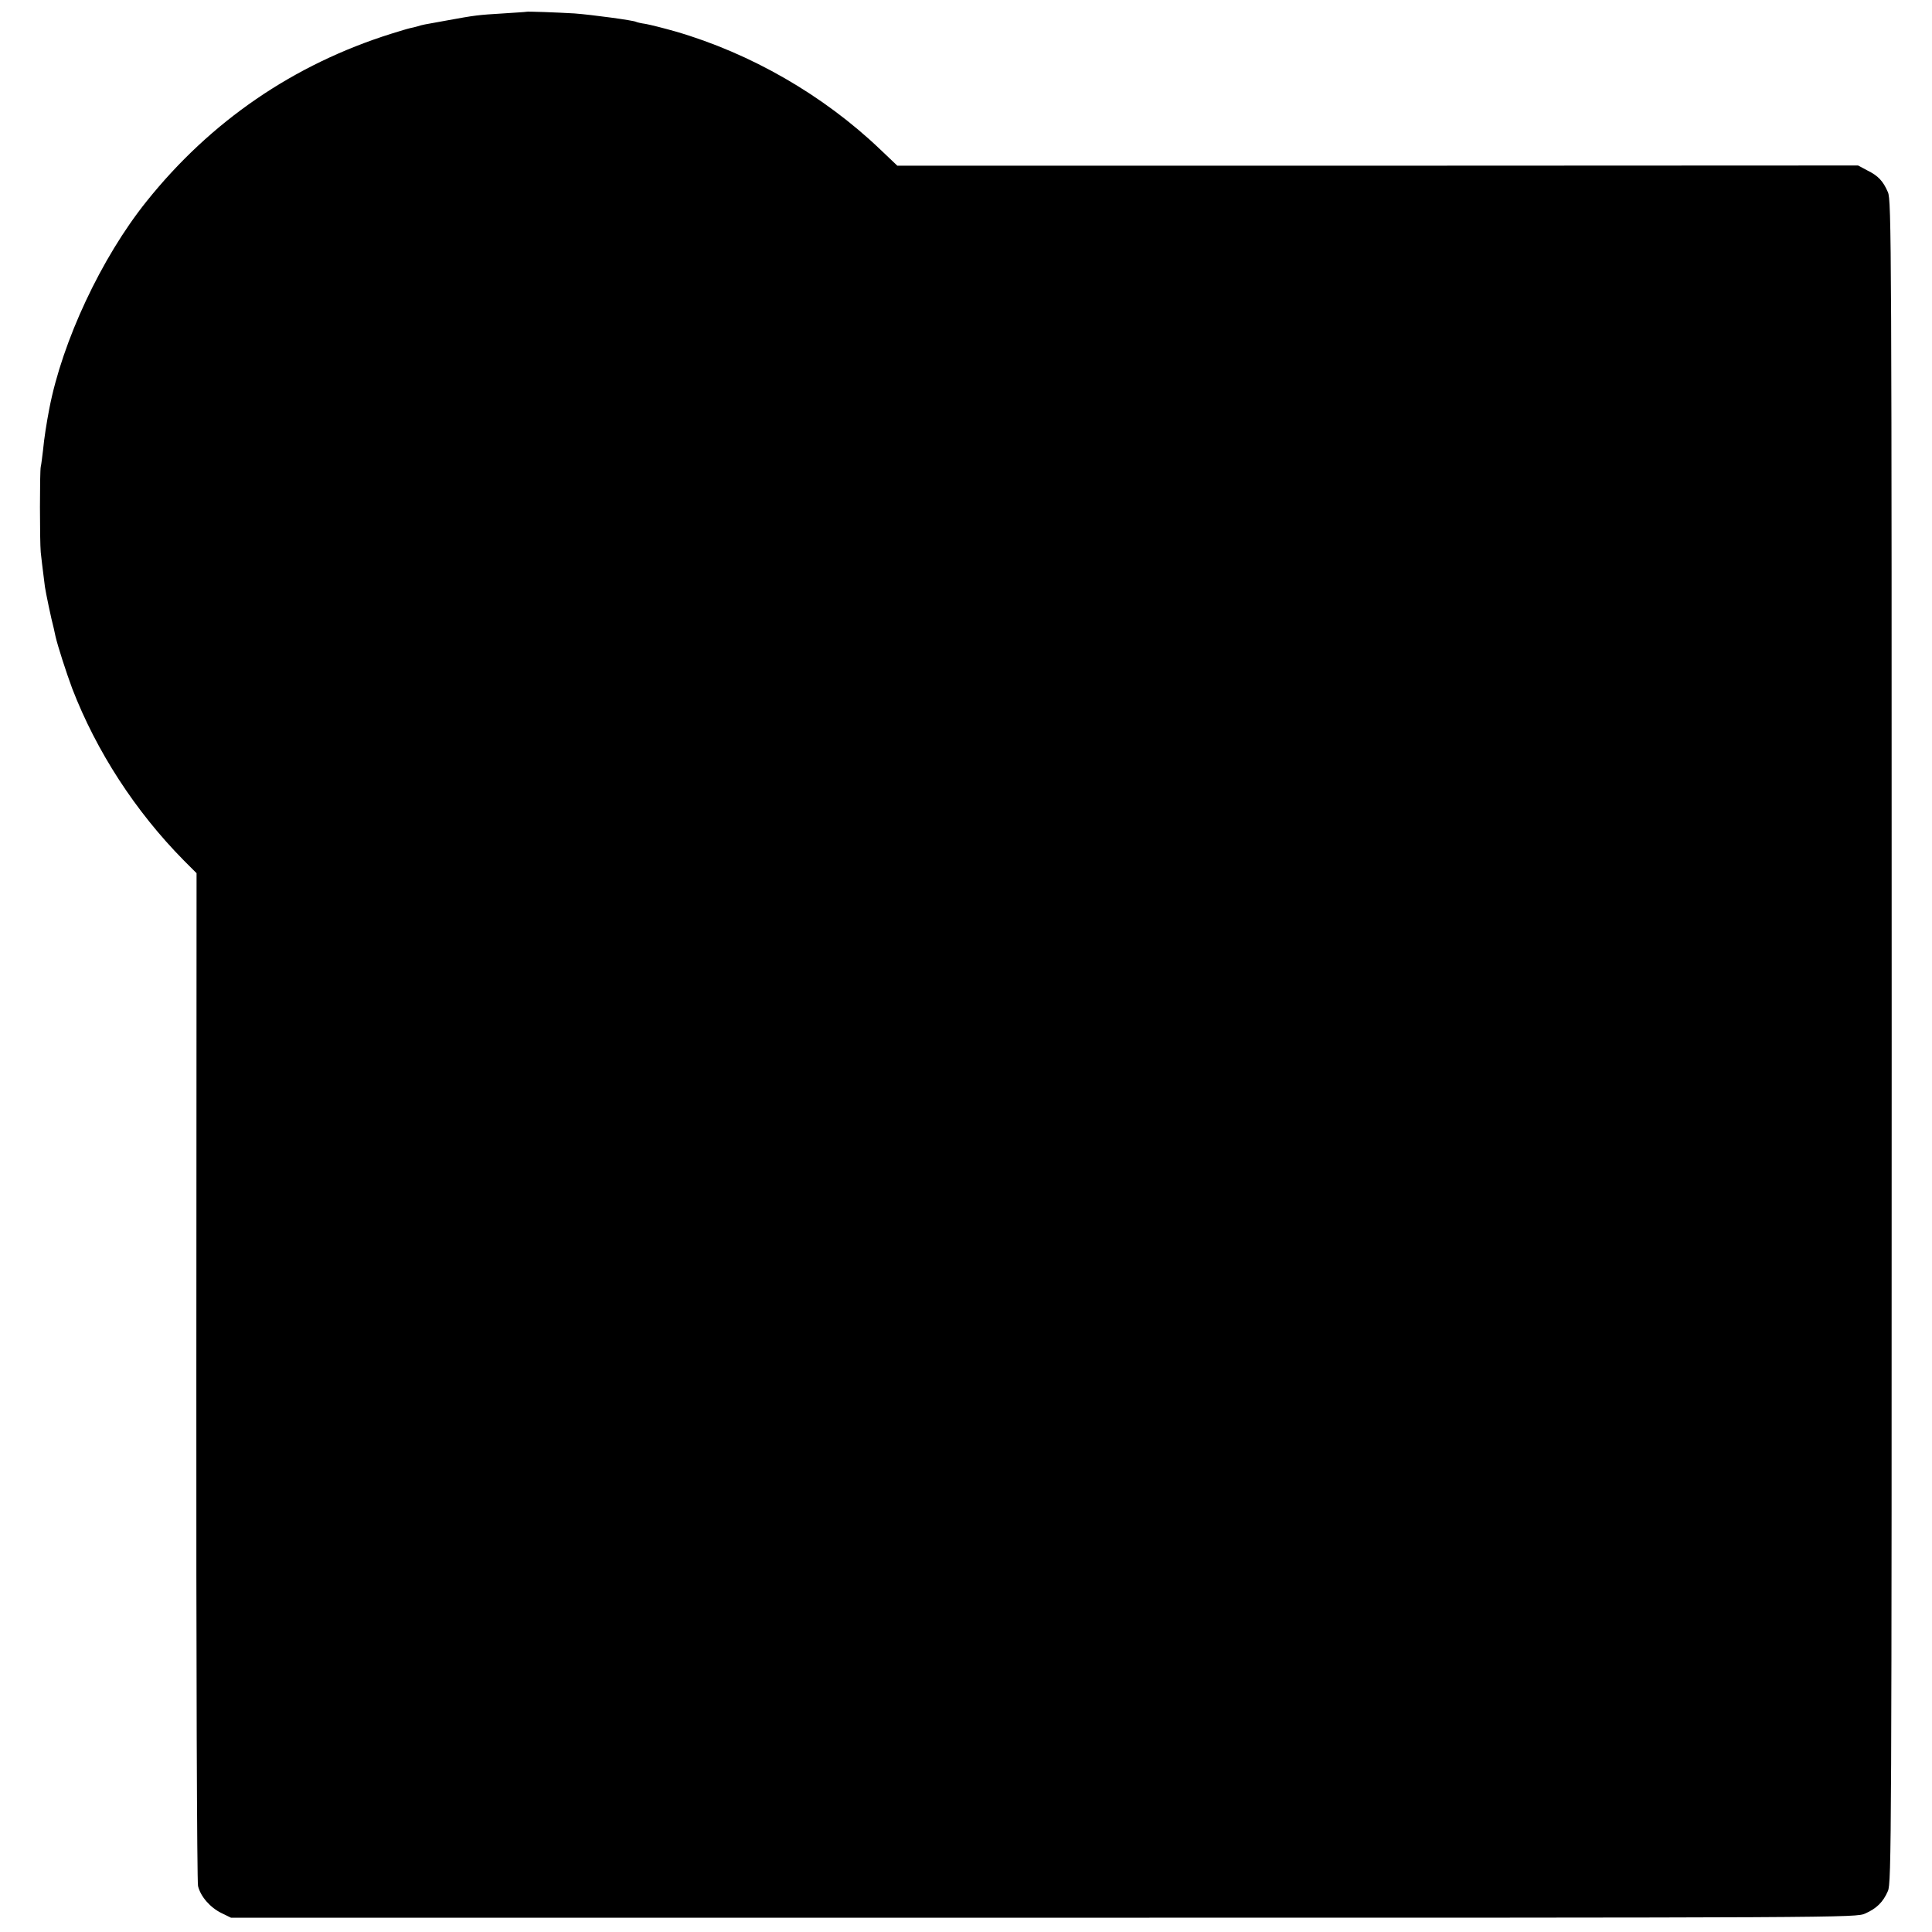 <?xml version="1.0" standalone="no"?>
<!DOCTYPE svg PUBLIC "-//W3C//DTD SVG 20010904//EN"
 "http://www.w3.org/TR/2001/REC-SVG-20010904/DTD/svg10.dtd">
<svg version="1.0" xmlns="http://www.w3.org/2000/svg"
 width="920pt" height="920pt" viewBox="0 0 920 920"
 preserveAspectRatio="xMidYMid meet">
<g transform="translate(0,920) scale(0.1,-0.1)"
fill="#000000" stroke="none">
<path d="M2507 9144 c-1 -1 -51 -4 -112 -8 -118 -7 -134 -9 -265 -33 -117 -21
-119 -21 -140 -28 -10 -3 -27 -7 -37 -9 -10 -2 -49 -14 -88 -26 -466 -146
-862 -417 -1168 -800 -214 -267 -400 -664 -462 -985 -13 -67 -25 -143 -30
-198 -4 -32 -8 -68 -11 -80 -5 -24 -5 -352 0 -407 3 -31 8 -68 20 -165 4 -27
30 -153 42 -197 2 -10 6 -26 8 -37 11 -48 51 -172 80 -250 115 -298 300 -584
531 -818 l61 -61 -1 -2394 c-1 -1364 3 -2409 8 -2429 12 -50 58 -103 112 -129
l45 -22 3869 0 c3828 0 3869 0 3913 20 54 24 85 54 108 107 17 38 18 227 18
4045 0 3819 -1 4007 -18 4045 -23 53 -46 78 -99 104 l-43 23 -2288 -1 -2287 0
-81 77 c-271 259 -617 458 -975 562 -56 16 -120 32 -142 36 -22 3 -43 8 -46
10 -12 7 -212 34 -293 40 -84 5 -226 10 -229 8z"/>
</g>
</svg>
